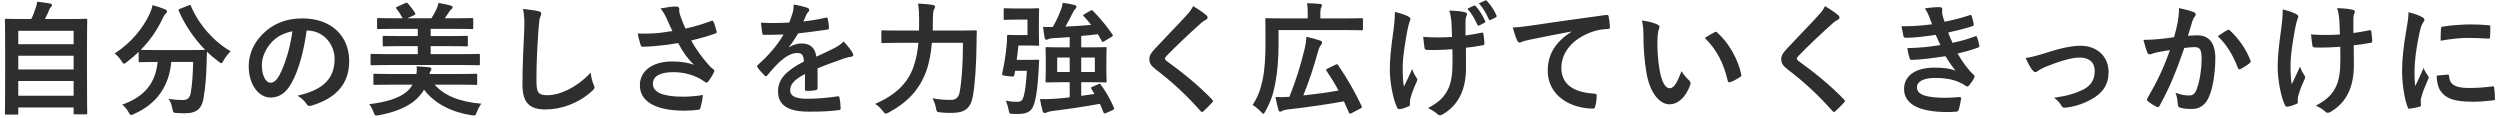 <svg width="489" height="23" viewBox="0 0 489 23" fill="none" xmlns="http://www.w3.org/2000/svg">
<path d="M3.312 22.416H1.224C0.984 22.416 0.96 22.392 0.96 22.152C0.96 22.009 1.008 20.736 1.008 14.329V9.888C1.008 5.424 0.96 4.104 0.96 3.936C0.96 3.696 0.984 3.672 1.224 3.672C1.392 3.672 2.232 3.72 4.56 3.72H6.12C6.504 2.952 6.72 2.328 7.008 1.464C7.128 1.152 7.2 0.792 7.272 0.336C8.088 0.408 9.144 0.576 9.84 0.696C10.056 0.744 10.176 0.888 10.176 1.008C10.176 1.152 10.08 1.248 9.984 1.344C9.816 1.536 9.696 1.704 9.624 1.92C9.384 2.496 9.168 3 8.784 3.72H13.464C15.792 3.72 16.632 3.672 16.8 3.672C17.04 3.672 17.064 3.696 17.064 3.936C17.064 4.08 17.016 5.424 17.016 9.24V14.305C17.016 20.712 17.064 21.985 17.064 22.105C17.064 22.345 17.04 22.369 16.8 22.369H14.664C14.424 22.369 14.4 22.345 14.4 22.105V21.024H3.576V22.152C3.576 22.392 3.552 22.416 3.312 22.416ZM3.576 18.721H14.4V15.841H3.576V18.721ZM3.576 13.585H14.4V10.896H3.576V13.585ZM3.576 6.024V8.64H14.4V6.024H3.576ZM35.184 1.728L36.888 1.056C37.2 0.912 37.248 0.936 37.344 1.176C38.904 4.848 41.856 8.16 45.12 10.033C44.688 10.416 44.136 11.136 43.728 11.832C43.512 12.193 43.416 12.361 43.272 12.361C43.152 12.361 43.008 12.241 42.768 12.049C41.952 11.448 41.184 10.8 40.488 10.104C40.44 10.8 40.44 11.64 40.416 12.48C40.344 15.049 40.176 16.968 39.816 19.201C39.504 21.096 38.592 22.152 36.24 22.152C35.64 22.152 35.184 22.152 34.608 22.105C33.864 22.056 33.888 22.056 33.72 21.265C33.552 20.448 33.312 19.8 32.976 19.345C34.176 19.512 34.872 19.561 35.712 19.561C36.72 19.561 37.128 19.177 37.32 18.073C37.56 16.68 37.728 14.832 37.776 12.12H33.504C33.048 16.921 30.648 20.328 26.208 22.297C25.944 22.416 25.776 22.488 25.632 22.488C25.44 22.488 25.368 22.32 25.128 21.913C24.816 21.337 24.36 20.808 23.904 20.473C28.272 18.889 30.384 16.345 30.84 12.12H30.552C28.296 12.12 27.528 12.168 27.384 12.168C27.144 12.168 27.12 12.145 27.12 11.905V10.152C26.376 10.873 25.608 11.521 24.792 12.145C24.528 12.336 24.384 12.457 24.264 12.457C24.096 12.457 24 12.289 23.76 11.928C23.376 11.329 22.824 10.729 22.416 10.464C25.656 8.376 27.984 5.544 29.352 2.544C29.568 2.064 29.712 1.608 29.832 1.008C30.696 1.224 31.68 1.56 32.328 1.848C32.592 1.968 32.664 2.088 32.664 2.256C32.664 2.4 32.592 2.496 32.472 2.616C32.232 2.808 32.088 3.024 31.92 3.384C30.72 5.976 29.256 8.016 27.528 9.744C27.864 9.768 28.704 9.792 30.552 9.792H37.008C39.096 9.792 39.888 9.768 40.128 9.744C37.896 7.488 36.168 4.872 34.968 2.136C34.872 1.872 34.92 1.848 35.184 1.728ZM60.072 5.976H59.976C59.424 10.056 58.416 13.8 56.976 16.32C55.944 18.12 54.696 19.081 52.896 19.081C50.784 19.081 48.648 16.825 48.648 12.912C48.648 10.608 49.632 8.4 51.36 6.672C53.376 4.656 55.92 3.6 59.16 3.6C64.92 3.6 68.304 7.152 68.304 11.928C68.304 16.392 65.784 19.201 60.912 20.665C60.408 20.808 60.192 20.712 59.88 20.233C59.616 19.825 59.112 19.273 58.2 18.721C62.256 17.761 65.448 16.081 65.448 11.544C65.448 8.688 63.288 5.976 60.072 5.976ZM57.192 6.12C55.512 6.456 54.168 7.128 53.088 8.304C51.936 9.6 51.216 11.209 51.216 12.745C51.216 14.953 52.104 16.177 52.848 16.177C53.472 16.177 54 15.864 54.648 14.713C55.704 12.768 56.784 9.312 57.192 6.12ZM90.576 12.72H75.744C73.608 12.72 72.888 12.768 72.744 12.768C72.504 12.768 72.48 12.745 72.48 12.48V10.8C72.48 10.56 72.504 10.537 72.744 10.537C72.888 10.537 73.608 10.585 75.744 10.585H81.72V9.024H78.384C76.056 9.024 75.24 9.072 75.096 9.072C74.88 9.072 74.856 9.048 74.856 8.808V7.272C74.856 7.032 74.88 7.008 75.096 7.008C75.24 7.008 76.056 7.056 78.384 7.056H81.72V5.64H77.256C74.928 5.64 74.16 5.688 74.016 5.688C73.776 5.688 73.752 5.664 73.752 5.424V3.816C73.752 3.552 73.776 3.528 74.016 3.528C74.16 3.528 74.928 3.576 77.256 3.576H78.768C78.408 2.928 78.024 2.304 77.616 1.8C77.496 1.68 77.448 1.584 77.448 1.536C77.448 1.464 77.52 1.392 77.688 1.32L79.296 0.6C79.584 0.48 79.632 0.504 79.8 0.696C80.328 1.272 80.832 1.944 81.144 2.472C81.312 2.76 81.312 2.808 80.976 2.976L79.68 3.576H84.384C84.744 3 85.08 2.424 85.368 1.8C85.512 1.464 85.656 1.104 85.776 0.576C86.568 0.72 87.504 0.888 88.224 1.104C88.416 1.176 88.536 1.272 88.536 1.44C88.536 1.608 88.416 1.728 88.272 1.824C88.08 1.968 87.984 2.112 87.864 2.304C87.624 2.688 87.312 3.144 87 3.576H89.088C91.392 3.576 92.16 3.528 92.304 3.528C92.544 3.528 92.568 3.552 92.568 3.816V5.424C92.568 5.664 92.544 5.688 92.304 5.688C92.16 5.688 91.392 5.64 89.088 5.64H84.24V7.056H87.96C90.288 7.056 91.104 7.008 91.248 7.008C91.488 7.008 91.512 7.032 91.512 7.272V8.808C91.512 9.048 91.488 9.072 91.248 9.072C91.104 9.072 90.288 9.024 87.96 9.024H84.24V10.585H90.576C92.712 10.585 93.432 10.537 93.576 10.537C93.84 10.537 93.864 10.56 93.864 10.8V12.48C93.864 12.745 93.84 12.768 93.576 12.768C93.432 12.768 92.712 12.72 90.576 12.72ZM89.952 16.561H85.032C86.856 18.697 89.976 19.945 94.152 20.28C93.816 20.712 93.48 21.337 93.264 21.936C93.048 22.441 93.024 22.584 92.736 22.584C92.616 22.584 92.448 22.561 92.232 22.537C88.44 21.96 85.056 20.328 82.944 17.544C82.44 18.384 81.768 19.152 80.976 19.8C79.248 21.169 76.752 22.056 74.112 22.537C73.896 22.584 73.704 22.608 73.608 22.608C73.32 22.608 73.272 22.465 73.08 21.96C72.864 21.384 72.528 20.736 72.216 20.377C75.264 20.017 77.88 19.297 79.416 18.049C79.944 17.64 80.352 17.16 80.688 16.561H76.44C74.208 16.561 73.44 16.608 73.296 16.608C73.056 16.608 73.032 16.584 73.032 16.345V14.688C73.032 14.448 73.056 14.425 73.296 14.425C73.44 14.425 74.208 14.473 76.44 14.473H81.456C81.528 14.04 81.552 13.585 81.504 12.96C82.32 13.008 83.232 13.081 83.928 13.152C84.216 13.2 84.384 13.296 84.384 13.489C84.384 13.633 84.336 13.752 84.216 13.896C84.144 13.992 84.072 14.136 84 14.473H89.952C92.16 14.473 92.928 14.425 93.072 14.425C93.312 14.425 93.336 14.448 93.336 14.688V16.345C93.336 16.584 93.312 16.608 93.072 16.608C92.928 16.608 92.16 16.561 89.952 16.561ZM102.288 1.752C103.392 1.872 104.544 1.992 105.288 2.184C105.696 2.28 105.864 2.4 105.864 2.64C105.864 2.904 105.72 3.192 105.624 3.432C105.504 3.768 105.408 4.512 105.288 6.36C105.048 10.056 104.928 12.505 104.928 15.649C104.928 18.073 105.216 18.625 107.136 18.625C109.272 18.625 112.608 17.328 115.536 14.209C115.632 15.12 115.848 15.912 116.088 16.488C116.208 16.753 116.28 16.921 116.28 17.064C116.28 17.28 116.184 17.473 115.8 17.808C113.208 20.184 109.824 21.409 106.704 21.409C103.632 21.409 102.192 20.184 102.192 16.512C102.192 12.48 102.408 9.024 102.528 6.144C102.576 4.728 102.648 3.192 102.288 1.752ZM131.52 6.072C131.112 5.208 130.776 4.512 130.392 3.6C130.056 2.904 129.816 2.4 129.192 1.656C130.368 1.44 131.4 1.272 132.048 1.272C132.672 1.272 132.864 1.44 132.864 1.776C132.864 1.992 132.84 2.232 132.888 2.448C132.96 2.736 133.056 3.072 133.272 3.648C133.56 4.368 133.776 4.944 134.088 5.592C136.272 5.088 137.856 4.584 139.104 4.104C139.344 3.984 139.416 4.008 139.56 4.272C139.8 4.728 140.016 5.568 140.16 6.12C140.232 6.36 140.136 6.48 139.968 6.528C138.816 6.96 137.424 7.392 135.192 7.92C136.176 9.696 137.376 11.329 138.864 12.985C139.056 13.177 139.272 13.345 139.488 13.512C139.632 13.633 139.728 13.704 139.728 13.825C139.728 13.992 139.656 14.113 139.584 14.232C139.416 14.64 138.936 15.409 138.648 15.793C138.456 16.056 138.336 16.152 138.168 16.152C138.048 16.152 137.976 16.105 137.784 15.96C137.472 15.745 137.256 15.576 136.8 15.336C135.24 14.521 133.488 14.113 131.712 14.113C129.216 14.113 127.704 14.857 127.704 16.369C127.704 18.169 129.888 18.913 133.656 18.913C134.832 18.913 136.248 18.793 137.496 18.576C137.4 19.537 137.16 20.616 136.992 21.145C136.92 21.384 136.824 21.433 136.536 21.48C136.104 21.552 134.88 21.648 133.872 21.648C128.208 21.648 125.16 19.849 125.16 16.68C125.16 13.944 127.512 12.024 131.472 12.024C133.416 12.024 134.76 12.312 135.744 12.672C134.568 11.569 133.608 10.248 132.648 8.424C131.136 8.688 129.744 8.88 128.016 9.024C127.368 9.072 126.264 9.144 125.664 9.144C125.448 9.144 125.352 9 125.28 8.712C125.04 7.968 124.92 7.464 124.728 6.552C125.952 6.6 126.936 6.576 127.728 6.528C128.736 6.48 129.936 6.336 131.52 6.072ZM159.912 13.368V17.233C159.912 17.497 159.768 17.616 159.456 17.665C159.144 17.712 158.424 17.785 157.752 17.785C157.536 17.785 157.44 17.64 157.44 17.401C157.44 16.537 157.44 15.336 157.464 14.473C155.328 15.576 154.56 16.512 154.56 17.665C154.56 18.672 155.376 19.32 157.896 19.32C160.104 19.32 162.024 19.105 163.872 18.84C164.088 18.817 164.184 18.889 164.208 19.105C164.328 19.657 164.424 20.497 164.424 21.073C164.448 21.36 164.352 21.529 164.16 21.529C162.096 21.793 160.536 21.84 158.208 21.84C154.272 21.84 152.184 20.665 152.184 17.881C152.184 15.576 153.624 13.896 157.248 12.024C157.176 10.8 156.888 10.32 155.808 10.368C154.68 10.416 153.6 11.136 152.496 12.097C151.464 13.104 150.864 13.8 150.096 14.713C149.976 14.857 149.904 14.928 149.808 14.928C149.736 14.928 149.64 14.857 149.544 14.761C149.208 14.425 148.488 13.681 148.176 13.177C148.104 13.081 148.08 13.008 148.08 12.96C148.08 12.864 148.128 12.793 148.248 12.697C150.096 11.04 151.872 9.144 153.264 6.744C152.136 6.792 150.84 6.816 149.424 6.816C149.208 6.816 149.136 6.696 149.088 6.432C149.016 6.048 148.92 5.16 148.848 4.44C150.672 4.536 152.544 4.512 154.368 4.416C154.632 3.768 154.848 3.192 155.088 2.352C155.184 1.944 155.256 1.536 155.256 0.888C156.312 1.056 157.368 1.32 157.992 1.56C158.184 1.632 158.28 1.8 158.28 1.968C158.28 2.088 158.232 2.232 158.112 2.328C157.968 2.448 157.824 2.664 157.704 2.904C157.56 3.24 157.44 3.552 157.152 4.2C158.616 4.032 160.08 3.792 161.52 3.456C161.784 3.408 161.856 3.48 161.904 3.696C162.024 4.176 162.12 4.728 162.144 5.424C162.168 5.664 162.072 5.76 161.736 5.808C159.936 6.072 157.872 6.336 156.12 6.528C155.568 7.416 155.04 8.304 154.32 9.192L154.344 9.24C155.112 8.736 156.096 8.496 156.744 8.496C158.328 8.496 159.432 9.216 159.672 11.088C160.608 10.656 161.976 10.033 163.2 9.408C163.656 9.168 164.424 8.736 165.024 8.112C165.816 8.952 166.44 9.792 166.704 10.225C166.848 10.441 166.896 10.608 166.896 10.752C166.896 10.944 166.776 11.04 166.536 11.088C166.032 11.161 165.552 11.28 165.072 11.448C163.512 12.001 161.952 12.528 159.912 13.368ZM188.352 8.376H182.28C182.112 10.393 181.752 12.432 181.08 14.161C179.712 17.712 177.384 20.088 173.832 22.009C173.544 22.128 173.376 22.224 173.256 22.224C173.064 22.224 172.944 22.081 172.68 21.721C172.2 21.096 171.672 20.616 171.168 20.328C175.08 18.625 177.504 16.345 178.632 13.2C179.184 11.665 179.496 10.056 179.64 8.376H175.896C173.592 8.376 172.8 8.424 172.68 8.424C172.416 8.424 172.392 8.4 172.392 8.16V6.192C172.392 5.952 172.416 5.928 172.68 5.928C172.8 5.928 173.592 5.976 175.896 5.976H179.76C179.76 5.28 179.784 4.584 179.784 3.888C179.784 2.712 179.736 1.776 179.568 0.696C180.504 0.744 181.584 0.816 182.4 0.96C182.76 1.008 182.88 1.128 182.88 1.296C182.88 1.56 182.784 1.704 182.664 1.896C182.544 2.184 182.472 2.88 182.472 3.936C182.472 4.584 182.472 5.28 182.448 5.976H187.488C189.816 5.976 190.608 5.928 190.776 5.928C191.016 5.928 191.064 5.976 191.064 6.216C191.016 6.936 191.016 7.752 191.016 8.376C190.968 12.361 190.752 16.345 190.272 18.913C189.84 21.216 188.664 22.056 186.264 22.081C185.352 22.105 184.68 22.056 183.96 21.985C183.216 21.913 183.216 21.889 183.072 21.12C182.904 20.352 182.688 19.729 182.376 19.224C183.936 19.488 184.8 19.537 185.976 19.537C186.864 19.537 187.488 19.201 187.728 17.928C188.136 15.624 188.352 12.384 188.352 8.376ZM214.08 18.384L213.456 17.352C213.336 17.16 213.384 17.088 213.672 16.968L214.896 16.441C215.16 16.32 215.208 16.369 215.328 16.584C216.264 17.832 217.224 19.488 217.896 21.096C217.968 21.312 217.944 21.384 217.68 21.505L216.312 22.128C216.024 22.224 215.928 22.201 215.832 21.96C215.616 21.409 215.4 20.857 215.136 20.305C212.04 20.881 208.704 21.36 205.776 21.721C205.368 21.768 204.96 21.889 204.768 21.985C204.6 22.056 204.48 22.105 204.336 22.105C204.144 22.105 204 21.985 203.928 21.721C203.712 20.977 203.568 20.16 203.424 19.369C204.384 19.416 205.152 19.392 206.208 19.32C207.072 19.273 208.128 19.177 209.232 19.032V16.081H207.84C205.704 16.081 204.936 16.128 204.768 16.128C204.528 16.128 204.504 16.105 204.504 15.864C204.504 15.697 204.552 15.193 204.552 13.944V11.4C204.552 10.152 204.504 9.648 204.504 9.48C204.504 9.24 204.528 9.216 204.768 9.216C204.936 9.216 205.704 9.264 207.84 9.264H209.232V7.248C208.08 7.344 206.976 7.416 205.944 7.464C205.512 7.488 205.248 7.56 205.056 7.656C204.936 7.728 204.84 7.776 204.672 7.776C204.528 7.776 204.408 7.68 204.336 7.392C204.216 6.744 204.096 5.952 204.024 5.256C204.648 5.304 205.32 5.28 205.92 5.28C206.568 4.176 207.12 2.952 207.408 2.184C207.624 1.632 207.768 1.224 207.864 0.552C208.776 0.672 209.496 0.792 210.192 0.984C210.408 1.056 210.552 1.176 210.552 1.344C210.552 1.512 210.456 1.656 210.312 1.776C210.168 1.896 210.048 2.064 209.856 2.448C209.472 3.24 208.92 4.296 208.392 5.208C210.168 5.136 211.944 4.992 213.432 4.872C212.976 4.272 212.472 3.696 211.968 3.168C211.8 3 211.824 2.928 212.088 2.784L213.288 2.088C213.528 1.944 213.6 1.944 213.768 2.112C215.088 3.432 216.552 5.208 217.584 6.72C217.704 6.936 217.728 7.008 217.44 7.2L216 8.064C215.856 8.16 215.76 8.208 215.712 8.208C215.616 8.208 215.568 8.136 215.496 7.992C215.256 7.56 215.016 7.128 214.752 6.696C213.768 6.816 212.664 6.936 211.488 7.032V9.264H213.12C215.28 9.264 216.048 9.216 216.192 9.216C216.432 9.216 216.456 9.24 216.456 9.48C216.456 9.624 216.408 10.152 216.408 11.4V13.944C216.408 15.193 216.456 15.72 216.456 15.864C216.456 16.105 216.432 16.128 216.192 16.128C216.048 16.128 215.28 16.081 213.12 16.081H211.488V18.744L214.08 18.384ZM214.152 14.088V11.257H211.488V14.088H214.152ZM206.784 14.088H209.232V11.257H206.784V14.088ZM198.864 11.713H201.432C202.536 11.713 202.824 11.665 202.968 11.665C203.208 11.665 203.28 11.736 203.256 11.976C203.208 12.457 203.184 13.129 203.16 13.656C202.944 17.832 202.512 19.776 202.128 20.712C201.696 21.793 200.856 22.297 199.08 22.297C198.768 22.297 198.36 22.297 197.928 22.273C197.424 22.224 197.424 22.224 197.28 21.48C197.16 20.808 196.92 20.088 196.728 19.704C197.664 19.849 198.24 19.921 198.84 19.921C199.272 19.921 199.68 19.849 199.92 19.561C200.256 19.128 200.64 17.569 200.856 13.848H198.552L198.384 14.736C198.312 15.024 198.312 15.024 197.064 14.88C195.96 14.736 195.96 14.713 196.032 14.377C196.464 12.361 196.752 10.512 196.896 8.832C196.968 8.232 196.992 7.728 196.968 7.128C196.968 6.888 197.04 6.816 197.28 6.816C197.424 6.816 197.976 6.864 198.864 6.864H200.976V3.84H198.672C197.184 3.84 196.752 3.888 196.608 3.888C196.344 3.888 196.32 3.864 196.32 3.624V1.896C196.32 1.632 196.344 1.608 196.608 1.608C196.752 1.608 197.184 1.656 198.672 1.656H201.312C202.416 1.656 202.824 1.608 202.968 1.608C203.232 1.608 203.256 1.632 203.256 1.896C203.256 2.04 203.208 2.664 203.208 4.056V6.528C203.208 7.896 203.256 8.544 203.256 8.688C203.256 8.928 203.232 8.952 202.968 8.952C202.824 8.952 202.416 8.904 201.312 8.904H199.2C199.104 9.912 198.984 10.848 198.864 11.713ZM233.376 1.2C234.432 1.824 235.344 2.448 236.016 3.024C236.136 3.12 236.208 3.312 236.208 3.408C236.208 3.624 236.088 3.768 235.872 3.864C235.584 4.008 235.224 4.224 234.72 4.704C232.656 6.552 230.016 9.024 228.168 10.944C227.952 11.209 227.856 11.352 227.856 11.473C227.856 11.617 227.952 11.736 228.168 11.905C231.288 14.161 234.528 16.776 237.096 19.465C237.192 19.584 237.264 19.68 237.264 19.776C237.264 19.872 237.216 19.945 237.096 20.064C236.544 20.665 235.848 21.36 235.44 21.721C235.296 21.84 235.2 21.913 235.104 21.913C235.008 21.913 234.936 21.84 234.816 21.697C232.032 18.576 229.344 16.081 226.08 13.585C225.168 12.889 224.808 12.361 224.808 11.569C224.808 10.777 225.24 10.248 225.984 9.456C228.024 7.248 230.016 5.256 232.08 3C232.728 2.304 233.088 1.8 233.376 1.2ZM250.08 5.88V8.784C250.08 11.617 249.864 14.161 249.408 16.488C249.024 18.505 248.448 20.113 247.488 21.793C247.32 22.105 247.224 22.248 247.104 22.248C246.984 22.248 246.864 22.128 246.624 21.864C246.12 21.312 245.448 20.785 245.016 20.52C246.024 18.985 246.576 17.52 246.984 15.505C247.392 13.585 247.536 11.065 247.536 8.328C247.536 5.328 247.488 3.96 247.488 3.816C247.488 3.576 247.512 3.552 247.752 3.552C247.896 3.552 248.736 3.6 251.016 3.6H255.792V2.568C255.792 1.824 255.768 1.2 255.648 0.624C256.56 0.648 257.352 0.696 258.192 0.768C258.432 0.792 258.576 0.864 258.576 1.008C258.576 1.176 258.528 1.296 258.432 1.464C258.336 1.632 258.264 1.968 258.264 2.496V3.6H263.136C265.416 3.6 266.208 3.552 266.352 3.552C266.568 3.552 266.592 3.576 266.592 3.816V5.64C266.592 5.904 266.568 5.928 266.352 5.928C266.208 5.928 265.416 5.88 263.136 5.88H250.08ZM259.656 13.416L261.216 12.672C261.528 12.528 261.576 12.505 261.72 12.72C263.472 15.241 265.128 18.169 266.328 20.736C266.424 20.977 266.4 21.073 266.112 21.216L264.336 22.152C264.048 22.297 263.928 22.224 263.832 21.985C263.52 21.265 263.208 20.544 262.872 19.825C259.776 20.377 255.624 21 251.688 21.433C251.304 21.48 250.992 21.576 250.8 21.697C250.656 21.793 250.512 21.84 250.416 21.84C250.248 21.84 250.152 21.744 250.056 21.48C249.864 20.808 249.672 19.945 249.48 18.985C250.344 19.009 251.136 19.009 252.216 18.936C253.584 15.48 254.424 12.697 255.216 9.432C255.384 8.76 255.48 8.064 255.528 7.2C256.464 7.392 257.472 7.68 258.192 7.92C258.528 8.016 258.6 8.136 258.6 8.328C258.6 8.496 258.528 8.64 258.384 8.808C258.168 9.072 257.976 9.408 257.784 10.152C256.968 13.104 256.104 15.768 254.928 18.672C257.28 18.409 259.68 18.096 261.816 17.712C261.12 16.392 260.328 15.12 259.464 13.848C259.344 13.656 259.368 13.56 259.656 13.416ZM284.112 11.809L284.088 9.624C282.816 9.72 281.904 9.768 281.208 9.768C280.704 9.792 280.08 9.792 279.192 9.768C278.856 9.768 278.664 9.648 278.64 9.384C278.544 8.904 278.496 8.256 278.376 7.2C279.264 7.296 280.464 7.32 281.352 7.32C282.024 7.32 283.152 7.296 284.016 7.224C283.968 6.024 283.968 4.944 283.872 4.032C283.776 3.192 283.704 2.712 283.464 2.064C284.88 2.112 286.008 2.232 286.56 2.4C286.824 2.472 286.944 2.592 286.944 2.784C286.944 2.952 286.872 3.096 286.776 3.264C286.704 3.408 286.656 3.792 286.656 4.272V6.936C287.688 6.792 288.72 6.624 289.728 6.408C290.016 6.336 290.136 6.384 290.16 6.624C290.256 7.224 290.304 7.8 290.352 8.424C290.376 8.736 290.256 8.832 290.04 8.856C288.888 9.072 287.832 9.216 286.728 9.336L286.752 13.033C286.776 15.264 286.392 17.184 285.696 18.601C284.952 20.184 283.752 21.456 282.264 22.32C282 22.488 281.832 22.537 281.664 22.537C281.472 22.537 281.376 22.537 281.184 22.32C280.752 21.936 280.128 21.529 279.312 21.145C281.568 19.945 282.648 18.84 283.368 17.16C283.896 15.937 284.136 14.305 284.112 11.809ZM275.784 19.921V20.497C275.784 20.665 275.712 20.736 275.472 20.832C274.752 21.145 274.32 21.265 273.816 21.337C273.528 21.384 273.408 21.312 273.264 21.024C272.496 19.488 271.848 16.081 271.848 13.633C271.848 11.64 272.064 9.432 272.568 5.904C272.712 4.8 272.832 3.72 272.832 2.328C273.936 2.592 274.728 2.856 275.352 3.168C275.736 3.36 275.88 3.528 275.88 3.696C275.88 3.792 275.88 3.912 275.736 4.176C275.616 4.488 275.448 5.136 275.28 5.952C274.824 8.544 274.368 11.04 274.368 13.152C274.368 14.688 274.416 16.056 274.608 16.945C275.208 15.672 275.64 14.857 276.216 13.512C276.552 14.425 276.768 14.736 277.008 15.12C277.152 15.289 277.224 15.432 277.224 15.576C277.224 15.745 277.176 15.889 276.936 16.369C276.288 17.808 276.096 18.456 275.856 19.297C275.808 19.488 275.784 19.753 275.784 19.921ZM287.016 1.704L288.312 1.104C288.432 1.056 288.528 1.056 288.648 1.2C289.296 1.896 289.992 2.976 290.496 4.104C290.568 4.272 290.544 4.368 290.352 4.464L289.368 4.968C289.176 5.064 289.056 5.016 288.96 4.824C288.432 3.624 287.832 2.616 287.016 1.704ZM289.272 0.648L290.52 0.096C290.664 0.024 290.736 0.048 290.856 0.192C291.624 1.008 292.32 2.088 292.704 3C292.776 3.144 292.776 3.312 292.56 3.408L291.6 3.888C291.384 3.984 291.288 3.912 291.216 3.768C290.736 2.64 290.112 1.608 289.272 0.648ZM307.344 6.216V6.168C304.416 6.72 301.848 7.224 299.28 7.752C298.368 7.968 298.128 8.016 297.768 8.136C297.6 8.208 297.432 8.328 297.24 8.328C297.072 8.328 296.88 8.184 296.784 7.968C296.472 7.32 296.208 6.48 295.896 5.376C297.12 5.328 297.84 5.232 299.712 4.968C302.664 4.536 307.944 3.744 314.136 2.928C314.496 2.88 314.616 3.024 314.64 3.192C314.76 3.744 314.88 4.632 314.904 5.304C314.904 5.592 314.76 5.664 314.448 5.664C313.32 5.736 312.552 5.856 311.52 6.192C307.44 7.584 305.4 10.393 305.4 13.273C305.4 16.369 307.608 18.049 311.784 18.312C312.168 18.312 312.312 18.409 312.312 18.672C312.312 19.297 312.216 20.137 312.048 20.736C311.976 21.096 311.88 21.241 311.592 21.241C307.368 21.241 302.736 18.817 302.736 13.825C302.736 10.416 304.44 8.112 307.344 6.216ZM321.168 4.008C322.32 4.152 323.496 4.44 324.216 4.8C324.432 4.896 324.6 5.064 324.6 5.232C324.6 5.376 324.528 5.616 324.408 5.904C324.312 6.192 324.192 7.224 324.192 8.256C324.192 9.792 324.24 11.521 324.624 13.729C324.96 15.624 325.584 17.256 326.592 17.256C327.36 17.256 327.96 16.416 328.896 13.921C329.424 14.761 329.952 15.312 330.432 15.768C330.72 16.032 330.72 16.32 330.6 16.657C329.688 19.105 328.2 20.401 326.52 20.401C324.648 20.401 322.68 18.192 322.032 14.136C321.648 11.857 321.456 9.36 321.456 7.152C321.456 5.832 321.408 5.112 321.168 4.008ZM333.456 7.416C334.368 6.84 334.968 6.504 335.352 6.312C335.448 6.264 335.544 6.216 335.616 6.216C335.712 6.216 335.784 6.264 335.88 6.36C338.064 8.256 339.984 11.569 340.584 14.569C340.656 14.88 340.512 14.976 340.32 15.097C339.696 15.505 339.096 15.841 338.448 16.056C338.16 16.152 337.992 16.081 337.944 15.793C337.128 12.361 335.904 9.864 333.456 7.416ZM356.976 1.2C358.032 1.824 358.944 2.448 359.616 3.024C359.736 3.12 359.808 3.312 359.808 3.408C359.808 3.624 359.688 3.768 359.472 3.864C359.184 4.008 358.824 4.224 358.32 4.704C356.256 6.552 353.616 9.024 351.768 10.944C351.552 11.209 351.456 11.352 351.456 11.473C351.456 11.617 351.552 11.736 351.768 11.905C354.888 14.161 358.128 16.776 360.696 19.465C360.792 19.584 360.864 19.68 360.864 19.776C360.864 19.872 360.816 19.945 360.696 20.064C360.144 20.665 359.448 21.36 359.04 21.721C358.896 21.84 358.8 21.913 358.704 21.913C358.608 21.913 358.536 21.84 358.416 21.697C355.632 18.576 352.944 16.081 349.68 13.585C348.768 12.889 348.408 12.361 348.408 11.569C348.408 10.777 348.84 10.248 349.584 9.456C351.624 7.248 353.616 5.256 355.68 3C356.328 2.304 356.688 1.8 356.976 1.2ZM377.904 4.752C377.712 4.2 377.568 3.792 377.328 3.192C377.112 2.664 376.896 2.184 376.488 1.656C377.448 1.488 378.432 1.392 379.392 1.392C379.728 1.392 379.92 1.584 379.92 1.824C379.92 1.968 379.872 2.136 379.872 2.28C379.872 2.496 379.92 2.736 379.968 3C380.136 3.624 380.208 3.84 380.352 4.248C382.224 3.888 383.544 3.528 385.248 2.976C385.464 2.88 385.584 2.904 385.656 3.096C385.8 3.552 385.968 4.224 386.064 4.704C386.112 4.944 385.944 5.088 385.776 5.136C384.168 5.64 382.704 6 381.072 6.36C381.288 6.96 381.6 7.704 381.912 8.376C383.856 7.968 385.128 7.56 386.28 7.128C386.52 7.008 386.64 7.056 386.712 7.272C386.928 7.824 387.024 8.28 387.144 8.856C387.192 9.072 387.192 9.192 386.952 9.288C385.752 9.744 384.24 10.177 382.896 10.464C383.928 12.193 384.864 13.537 386.04 14.617C386.28 14.832 386.28 14.928 386.16 15.193C385.896 15.745 385.56 16.224 385.176 16.68C385.032 16.849 384.936 16.921 384.792 16.921C384.696 16.921 384.6 16.872 384.456 16.776C384.072 16.465 383.592 16.248 383.04 16.009C381.816 15.48 380.232 15.241 378.528 15.241C376.272 15.241 374.952 15.937 374.952 17.064C374.952 18.625 376.992 19.128 380.664 19.128C381.552 19.128 382.44 19.032 383.304 18.985C383.544 18.985 383.616 19.105 383.592 19.297C383.496 19.896 383.328 20.832 383.112 21.48C383.04 21.721 382.944 21.817 382.608 21.84C382.056 21.889 381.48 21.913 380.88 21.913C375.36 21.913 372.432 20.352 372.432 17.401C372.432 14.832 374.64 13.225 378.384 13.225C380.136 13.225 381.552 13.416 382.512 13.825C381.96 13.177 381.168 12.024 380.52 10.992C378.048 11.377 375.696 11.665 373.944 11.713C373.68 11.713 373.584 11.617 373.512 11.377C373.368 10.896 373.152 10.081 373.08 9.408C375.48 9.36 377.4 9.168 379.536 8.808C379.296 8.304 378.936 7.488 378.624 6.816C376.416 7.152 374.64 7.368 372.792 7.392C372.504 7.392 372.36 7.296 372.312 7.056C372.24 6.792 372.072 5.904 371.928 5.136C374.28 5.16 376.2 4.968 377.904 4.752ZM396.216 11.352C397.416 11.161 398.592 10.848 399.96 10.416C402.912 9.432 405.24 8.952 406.968 8.952C410.232 8.952 412.44 11.088 412.44 14.088C412.44 16.537 411.288 18.241 409.008 19.465C407.76 20.16 406.08 20.832 404.04 21.049C403.608 21.12 403.416 21.024 403.248 20.712C402.984 20.233 402.552 19.704 401.784 19.128C404.592 18.697 405.912 18.288 407.568 17.473C408.936 16.753 409.728 15.624 409.728 13.896C409.728 12.193 408.672 11.257 406.752 11.257C405.096 11.257 402.576 12.072 399.96 13.129C399.36 13.393 398.88 13.681 398.616 13.873C398.424 14.04 398.28 14.113 398.136 14.113C397.92 14.113 397.752 13.969 397.512 13.681C396.96 12.985 396.6 12.145 396.216 11.352ZM425.256 7.272C425.64 5.904 425.808 5.064 425.976 4.248C426.096 3.528 426.216 2.592 426.216 1.584C427.464 1.848 428.136 2.016 429.096 2.376C429.336 2.448 429.48 2.64 429.48 2.856C429.48 2.976 429.432 3.096 429.312 3.216C429.072 3.528 428.952 3.792 428.832 4.128C428.52 5.112 428.28 6 427.968 7.008C428.616 6.936 429.336 6.912 429.84 6.912C432.096 6.912 433.32 8.448 433.32 11.352C433.32 14.184 432.84 17.328 432.024 19.056C431.328 20.593 430.176 21.312 428.784 21.312C427.632 21.312 426.936 21.216 426.408 21.049C426.12 20.953 425.976 20.736 425.976 20.377C425.904 19.608 425.856 18.936 425.52 18.145C426.6 18.552 427.416 18.672 428.16 18.672C428.952 18.672 429.312 18.384 429.696 17.401C430.2 16.056 430.632 13.777 430.632 11.448C430.632 9.744 430.32 9.216 429.264 9.216C428.688 9.216 427.944 9.288 427.248 9.384C425.664 13.992 424.296 17.305 422.424 20.665C422.28 20.977 422.088 21.024 421.8 20.881C421.368 20.665 420.432 20.088 420.144 19.825C420.024 19.704 419.952 19.608 419.952 19.465C419.952 19.392 419.976 19.297 420.048 19.201C421.968 15.864 423.216 13.32 424.44 9.792C423.504 9.936 422.736 10.081 422.088 10.2C421.464 10.32 421.08 10.464 420.768 10.585C420.432 10.704 420.144 10.656 420 10.273C419.784 9.72 419.52 8.856 419.256 7.8C420.312 7.8 421.368 7.728 422.424 7.632C423.432 7.536 424.32 7.416 425.256 7.272ZM433.8 7.08C434.4 6.672 435.096 6.192 435.744 5.856C435.912 5.76 436.032 5.808 436.2 5.976C437.832 7.512 439.296 9.504 440.184 11.809C440.28 12.024 440.256 12.145 440.088 12.289C439.68 12.672 438.768 13.248 438.288 13.489C438.048 13.608 437.808 13.585 437.736 13.296C436.776 10.777 435.528 8.712 433.8 7.08ZM457.776 11.329L457.752 9.144C456.48 9.24 455.568 9.288 454.872 9.288C454.368 9.312 453.744 9.312 452.856 9.288C452.52 9.288 452.328 9.168 452.304 8.904C452.208 8.424 452.16 7.776 452.04 6.72C452.928 6.816 454.128 6.84 455.016 6.84C455.688 6.84 456.816 6.816 457.68 6.744C457.632 5.544 457.632 4.464 457.536 3.552C457.44 2.712 457.368 2.232 457.128 1.584C458.544 1.632 459.672 1.752 460.224 1.92C460.488 1.992 460.608 2.112 460.608 2.304C460.608 2.472 460.536 2.616 460.44 2.784C460.368 2.928 460.32 3.312 460.32 3.792V6.456C461.352 6.312 462.384 6.144 463.392 5.928C463.68 5.856 463.8 5.904 463.824 6.144C463.92 6.744 463.968 7.32 464.016 7.944C464.04 8.256 463.92 8.352 463.704 8.376C462.552 8.592 461.496 8.736 460.392 8.856L460.416 12.553C460.44 14.784 460.056 16.704 459.36 18.12C458.616 19.704 457.416 20.977 455.928 21.84C455.664 22.009 455.496 22.056 455.328 22.056C455.136 22.056 455.04 22.056 454.848 21.84C454.416 21.456 453.792 21.049 452.976 20.665C455.232 19.465 456.312 18.36 457.032 16.68C457.56 15.457 457.8 13.825 457.776 11.329ZM449.448 19.441V20.017C449.448 20.184 449.376 20.256 449.136 20.352C448.416 20.665 447.984 20.785 447.48 20.857C447.192 20.904 447.072 20.832 446.928 20.544C446.16 19.009 445.512 15.601 445.512 13.104C445.512 11.161 445.728 8.952 446.232 5.424C446.376 4.32 446.496 3.24 446.496 1.848C447.6 2.112 448.392 2.376 449.016 2.688C449.4 2.88 449.544 3.048 449.544 3.216C449.544 3.312 449.544 3.432 449.4 3.696C449.28 4.008 449.112 4.656 448.944 5.472C448.488 8.064 448.032 10.56 448.032 12.672C448.032 14.209 448.08 15.576 448.272 16.465C448.872 15.193 449.304 14.377 449.88 13.033C450.216 13.944 450.432 14.257 450.672 14.64C450.816 14.809 450.888 14.953 450.888 15.097C450.888 15.264 450.84 15.409 450.6 15.889C449.952 17.328 449.76 17.977 449.52 18.817C449.472 19.009 449.448 19.273 449.448 19.441ZM471.096 2.4C472.176 2.664 472.944 2.904 473.664 3.288C474.072 3.504 474.216 3.648 474.216 3.864C474.216 4.032 474.168 4.104 473.856 4.584C473.616 5.016 473.496 5.352 473.28 6.288C472.608 9.264 472.272 12.216 472.272 14.04C472.272 15.216 472.32 16.009 472.416 16.849C472.92 15.745 473.352 14.953 474.048 13.273C474.24 13.873 474.552 14.257 474.888 14.784C474.96 14.905 475.056 15.049 475.056 15.145C475.056 15.312 475.008 15.409 474.936 15.528C474.384 16.776 473.928 17.808 473.568 19.152C473.52 19.297 473.496 19.561 473.496 19.896C473.496 20.184 473.544 20.377 473.544 20.569C473.544 20.736 473.448 20.832 473.232 20.881C472.632 21.049 471.96 21.192 471.264 21.265C471.096 21.288 471 21.169 470.952 21C470.28 19.32 469.848 16.273 469.848 13.848C469.848 11.688 470.112 9.072 470.664 5.976C470.976 4.2 471.096 3.408 471.096 2.4ZM476.616 14.784L478.8 14.592C478.992 14.569 479.04 14.688 479.04 14.953C479.184 16.608 480.336 17.209 482.952 17.209C484.752 17.209 485.928 17.088 487.536 16.896C487.776 16.872 487.824 16.896 487.872 17.209C487.944 17.712 488.016 18.648 488.016 19.273C488.016 19.561 488.016 19.584 487.608 19.633C485.976 19.825 484.824 19.896 483.696 19.896C480.144 19.896 478.488 19.32 477.456 17.904C476.856 17.137 476.616 15.912 476.616 14.784ZM477.384 7.968C477.408 6.624 477.408 6.024 477.456 5.616C477.48 5.328 477.552 5.256 477.792 5.208C479.208 4.944 481.896 4.776 483 4.776C484.44 4.776 485.544 4.824 486.552 4.92C487.056 4.944 487.104 4.992 487.104 5.232C487.104 5.952 487.104 6.6 487.056 7.272C487.032 7.488 486.96 7.584 486.744 7.56C485.304 7.464 484.056 7.416 482.832 7.416C481.224 7.416 479.664 7.56 477.384 7.968Z" fill="#2E2E2E"/>
</svg>
